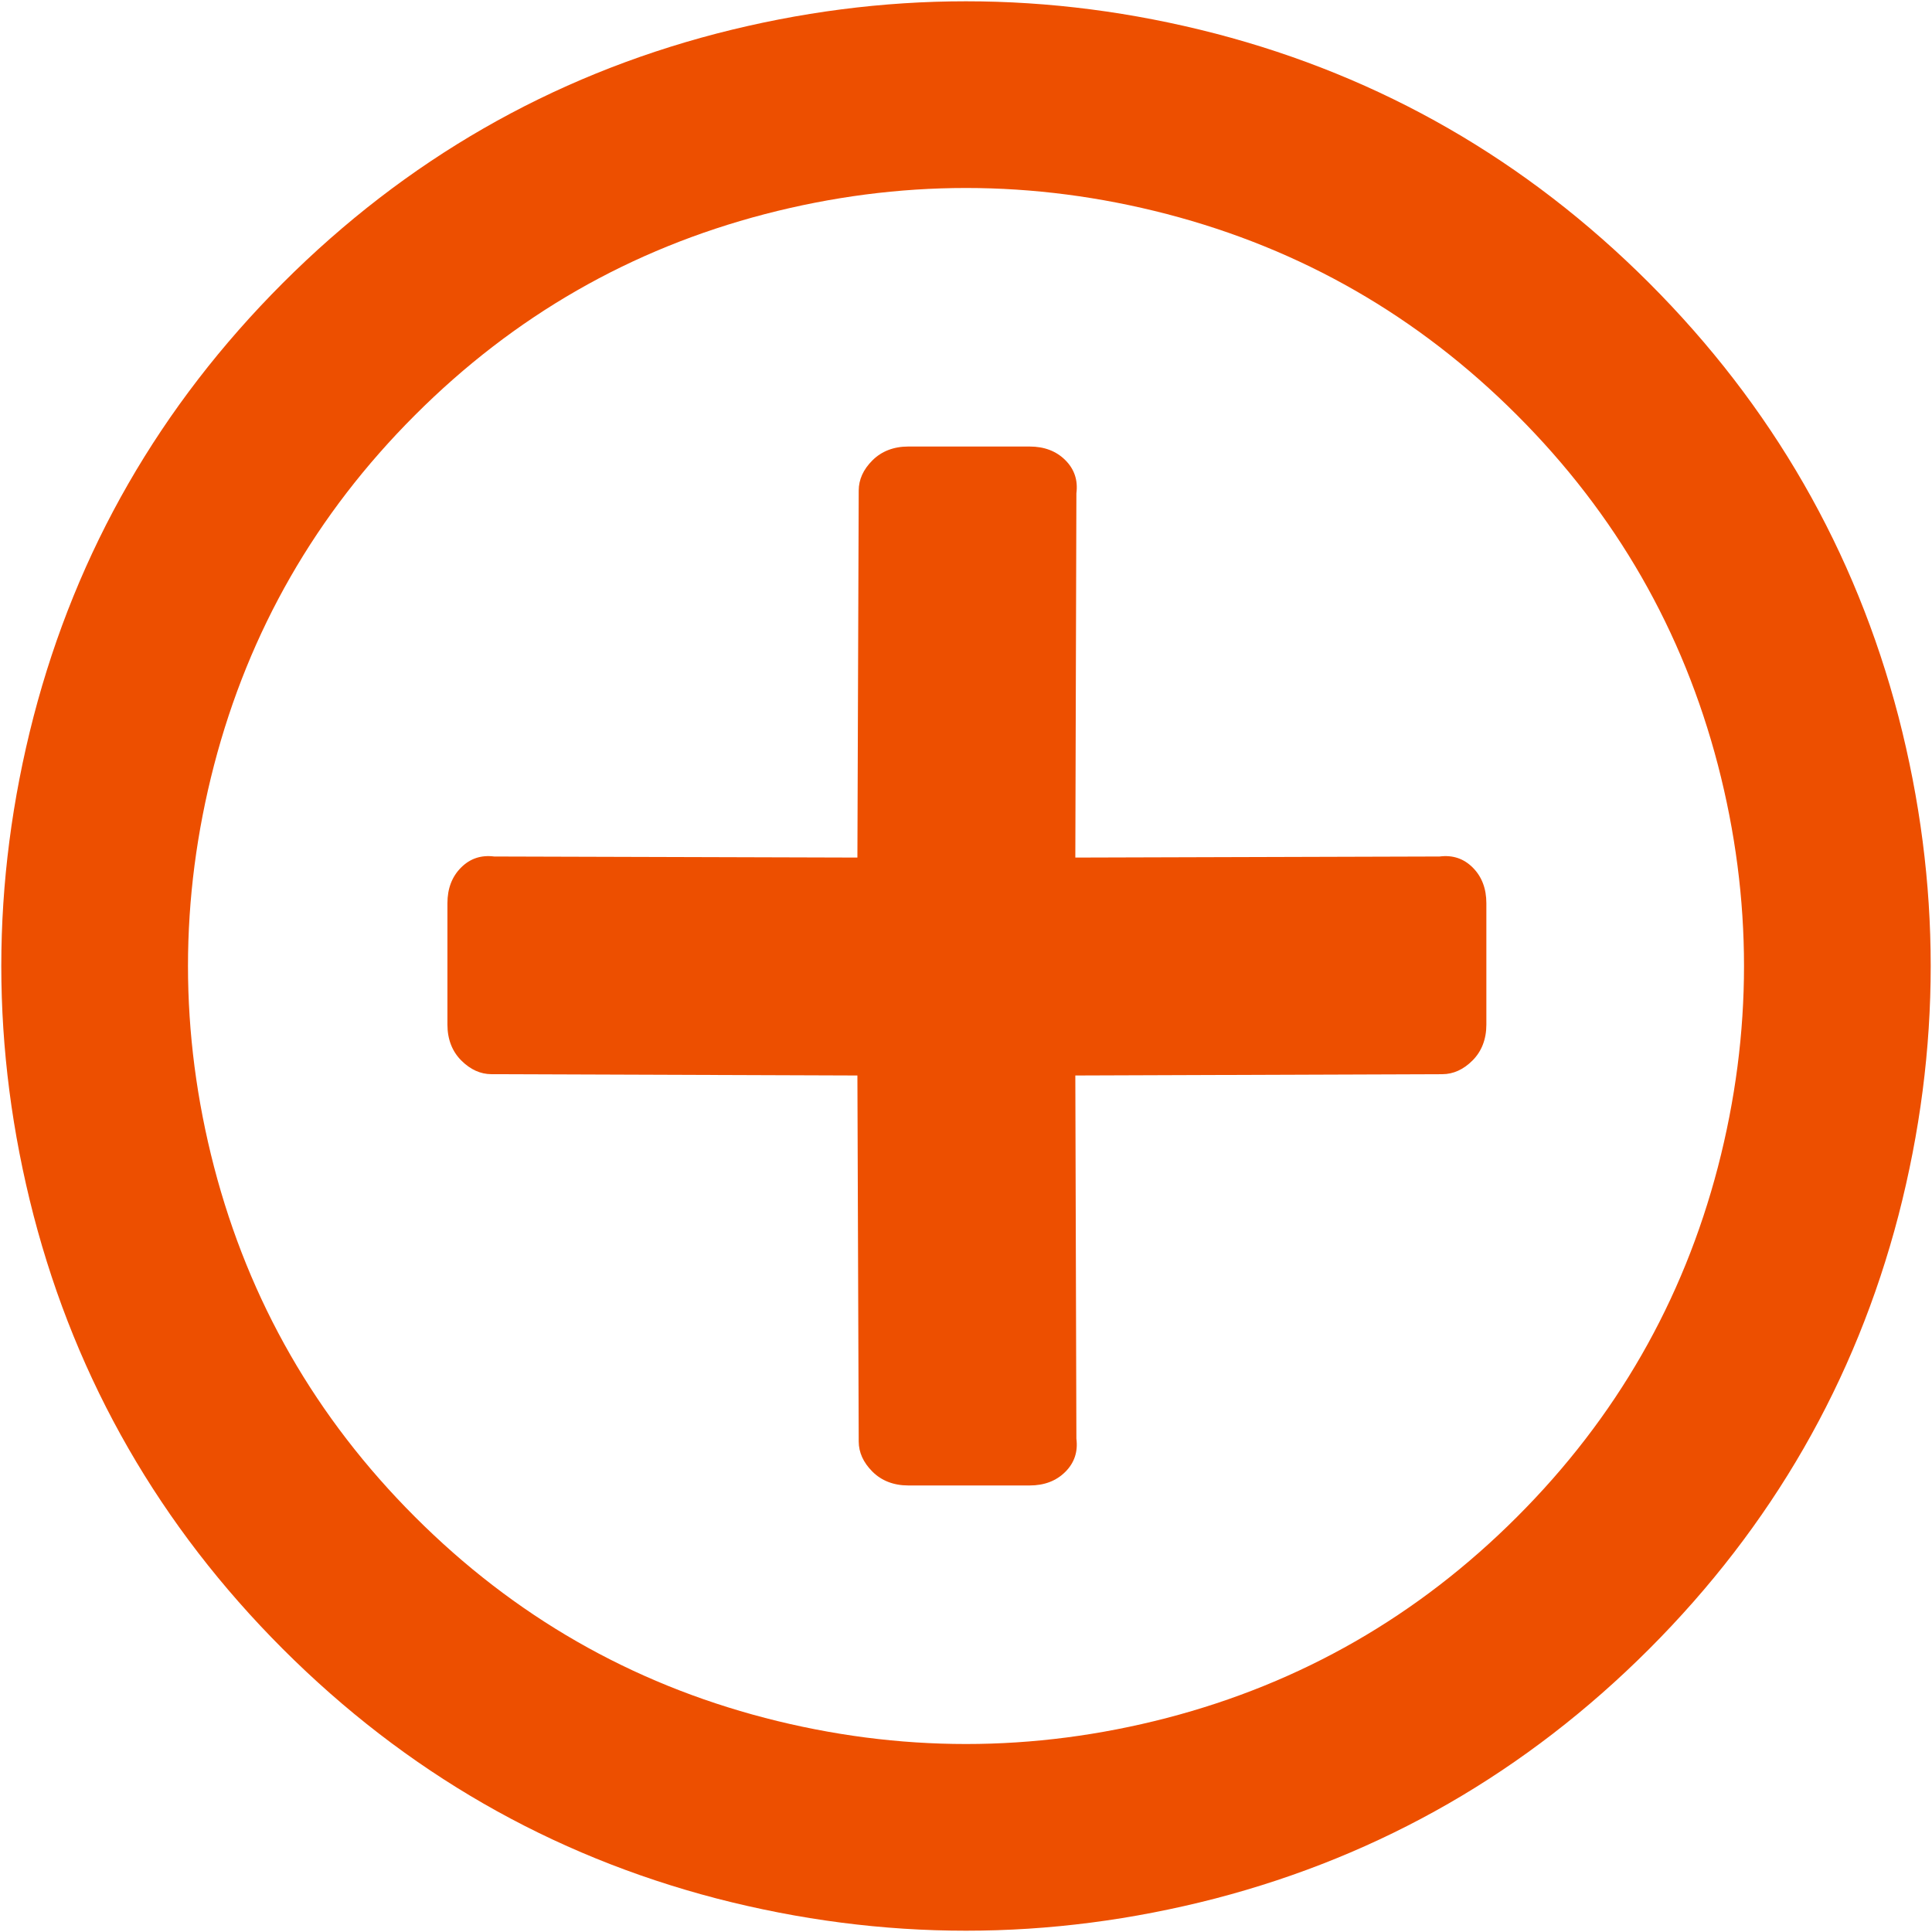 <?xml version="1.0" encoding="UTF-8"?> <!-- Creator: CorelDRAW 2017 --> <svg xmlns="http://www.w3.org/2000/svg" xmlns:xlink="http://www.w3.org/1999/xlink" xml:space="preserve" width="472px" height="472px" style="shape-rendering:geometricPrecision; text-rendering:geometricPrecision; image-rendering:optimizeQuality; fill-rule:evenodd; clip-rule:evenodd" viewBox="0 0 472 472"> <defs> <style type="text/css"> <![CDATA[ .fil0 {fill:#ED4F00;fill-rule:nonzero} ]]> </style> </defs> <g id="Слой_x0020_1">  <g id="_1748363664240"> <path class="fil0" d="M69.12 69.12c30.04,-30.03 65.41,-50.36 105.95,-60.92 40.6,-10.51 81.26,-10.51 121.86,0 40.54,10.56 75.91,30.89 105.95,60.92 30.03,30.04 50.36,65.41 60.93,105.95 10.5,40.6 10.5,81.26 0,121.86 -10.57,40.54 -30.9,75.91 -60.93,105.95 -30.04,30.03 -65.41,50.36 -105.95,60.93 -40.6,10.5 -81.26,10.5 -121.86,0 -40.54,-10.57 -75.91,-30.9 -105.95,-60.93 -30.03,-30.04 -50.36,-65.41 -60.92,-105.95 -10.51,-40.6 -10.51,-81.26 0,-121.86 10.56,-40.54 30.89,-75.91 60.92,-105.95zm32.28 32.28c-24.24,24.23 -40.55,52.71 -49.1,85.5 -8.5,32.73 -8.5,65.47 0,98.2 8.55,32.79 24.86,61.27 49.1,85.5 24.23,24.24 52.71,40.55 85.5,49.1 32.73,8.5 65.47,8.5 98.2,0 32.79,-8.55 61.27,-24.86 85.5,-49.1 24.24,-24.23 40.55,-52.71 49.1,-85.5 8.5,-32.73 8.5,-65.47 0,-98.2 -8.55,-32.79 -24.86,-61.27 -49.1,-85.5 -24.23,-24.24 -52.71,-40.55 -85.5,-49.1 -32.73,-8.5 -65.47,-8.5 -98.2,0 -32.79,8.55 -61.27,24.86 -85.5,49.1z"></path> <path class="fil0" d="M251.54 109.09c3.56,0 6.49,1.09 8.73,3.33 2.24,2.24 3.1,4.94 2.7,8.09l-0.26 89 88.99 -0.26c3.16,-0.4 5.86,0.46 8.1,2.7 2.24,2.24 3.33,5.17 3.33,8.73l0 29.63c0,3.56 -1.15,6.55 -3.39,8.78 -2.24,2.24 -4.71,3.33 -7.35,3.34l-89.68 0.32 0.26 88.73c0.4,3.16 -0.46,5.86 -2.7,8.1 -2.24,2.24 -5.17,3.33 -8.73,3.33l-29.63 0c-3.56,0 -6.54,-1.15 -8.78,-3.39 -2.24,-2.24 -3.33,-4.71 -3.34,-7.35l-0.32 -89.42 -89.42 -0.32c-2.64,-0.01 -5.11,-1.1 -7.35,-3.34 -2.24,-2.23 -3.39,-5.22 -3.39,-8.78l0 -29.63c0,-3.56 1.09,-6.49 3.33,-8.73 2.24,-2.24 4.94,-3.1 8.1,-2.7l88.73 0.26 0.32 -89.68c0.01,-2.65 1.1,-5.12 3.34,-7.35 2.24,-2.24 5.22,-3.39 8.78,-3.39l29.63 0z"></path> </g> </g> </svg> 